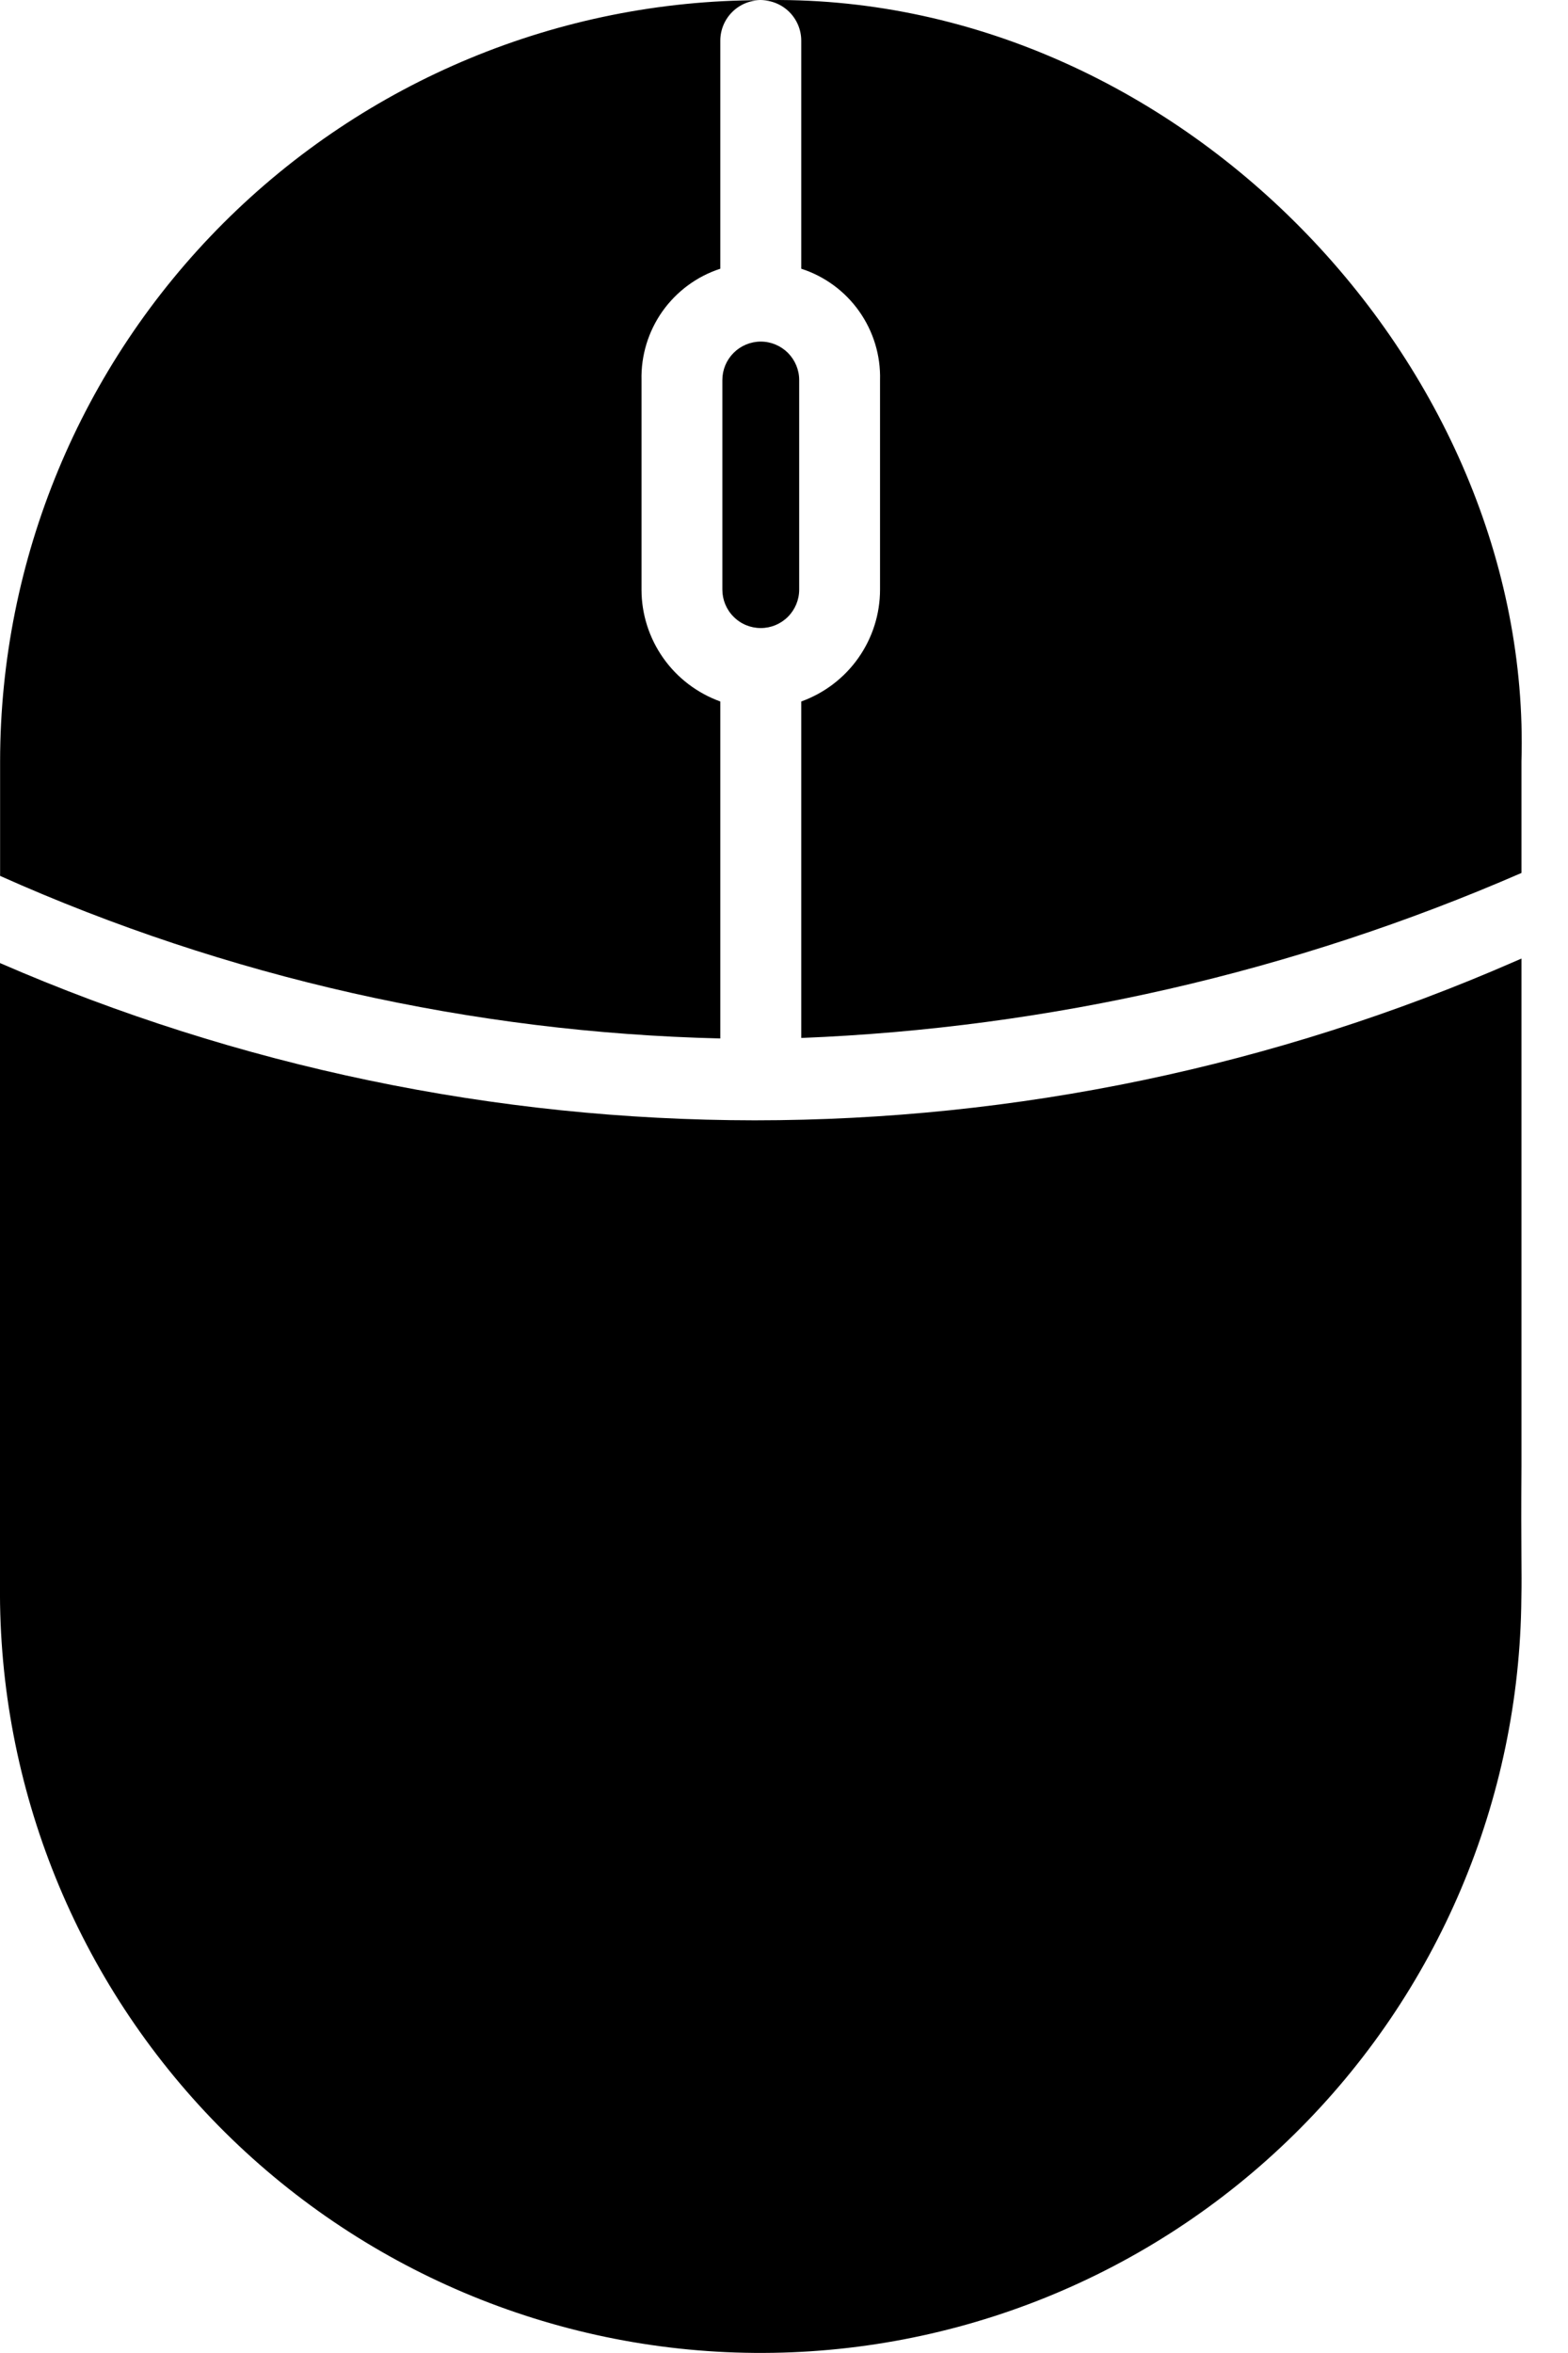 <svg width="16" height="24" viewBox="0 0 16 24" fill="none" xmlns="http://www.w3.org/2000/svg">
<path d="M7.35 7.155C7.115 7.07 6.912 6.916 6.768 6.712C6.624 6.508 6.546 6.264 6.546 6.014V3.877C6.54 3.626 6.615 3.38 6.76 3.175C6.905 2.971 7.112 2.818 7.35 2.741V0.415C7.35 0.305 7.394 0.2 7.471 0.123C7.549 0.045 7.654 0.002 7.763 0.002C5.705 0.004 3.732 0.823 2.277 2.278C0.822 3.733 0.003 5.706 0.001 7.764V8.934C2.317 9.969 4.815 10.532 7.35 10.592V7.155ZM8.176 0.415V2.741C8.415 2.818 8.622 2.97 8.767 3.175C8.912 3.38 8.987 3.626 8.98 3.877V6.014C8.98 6.264 8.902 6.508 8.758 6.712C8.614 6.916 8.411 7.07 8.176 7.155V10.587C10.709 10.486 13.201 9.915 15.525 8.904V7.766C15.643 3.722 12.005 -0.098 7.763 0.002C7.872 0.002 7.977 0.045 8.055 0.123C8.132 0.2 8.176 0.305 8.176 0.415Z" fill="black"/>
<path d="M7.763 3.484C7.659 3.484 7.559 3.526 7.486 3.599C7.412 3.673 7.371 3.772 7.371 3.876V6.014C7.371 6.118 7.412 6.218 7.486 6.291C7.559 6.365 7.659 6.406 7.763 6.406C7.867 6.406 7.966 6.365 8.04 6.291C8.113 6.218 8.155 6.118 8.155 6.014V3.876C8.155 3.772 8.113 3.673 8.04 3.599C7.966 3.526 7.867 3.484 7.763 3.484ZM15.525 14.953V9.777L15.454 9.808C13.009 10.876 10.369 11.427 7.7 11.427C5.051 11.425 2.43 10.879 0 9.823V16.174C-0.017 18.232 0.785 20.213 2.228 21.681C3.672 23.148 5.64 23.982 7.698 23.999C9.757 24.016 11.738 23.215 13.205 21.771C14.673 20.328 15.507 18.36 15.524 16.302C15.53 16.017 15.519 15.837 15.525 14.953Z" fill="black"/>
</svg>
